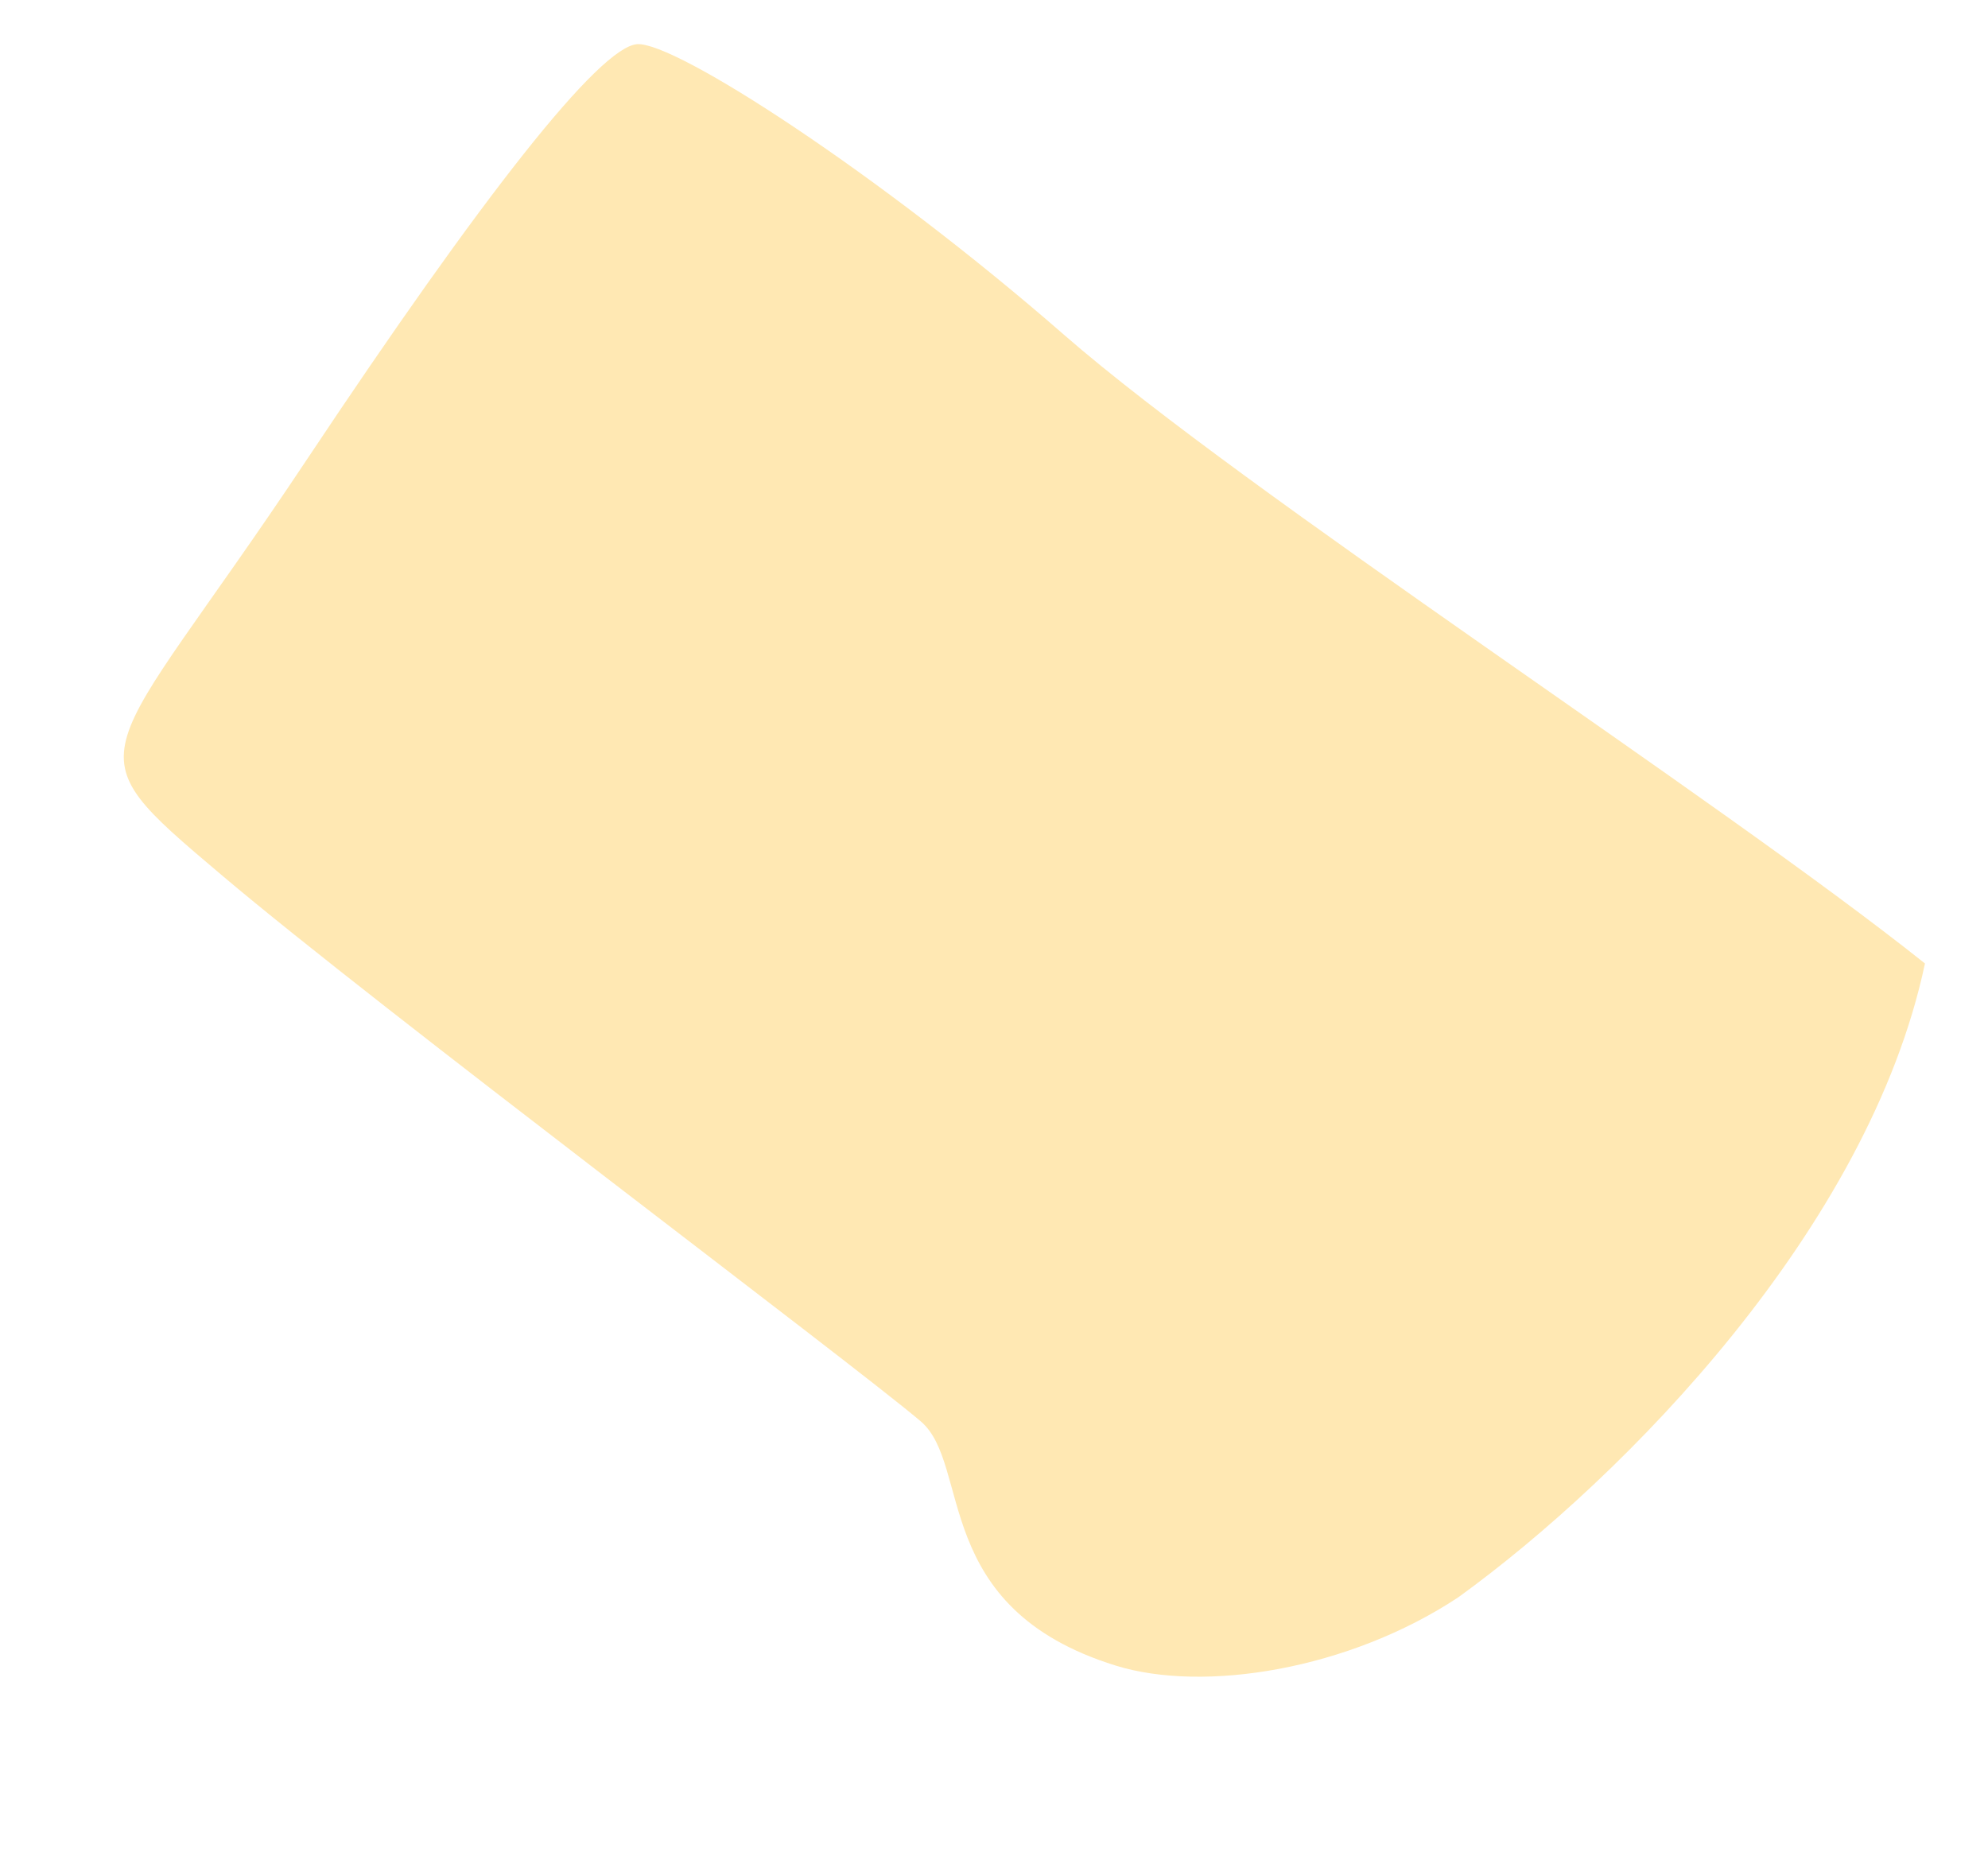 <svg width="241" height="226" viewBox="0 0 241 226" fill="none" xmlns="http://www.w3.org/2000/svg">
<path d="M37.12 55.828C58.509 23.693 72.652 5.709 77.23 5.356C81.806 5.001 106.664 21.111 128.935 40.54C151.074 59.852 208.159 96.703 233.358 116.796C226.585 148.833 196.999 178.998 176.806 193.617C163.481 202.438 145.917 205.215 135.259 201.911C112.705 194.916 117.822 177.553 111.607 172.289C102.763 164.805 46.001 122.272 26.934 106.137C7.868 90.003 11.944 93.659 37.12 55.828Z" fill="#FFE8B3"/>
</svg>
